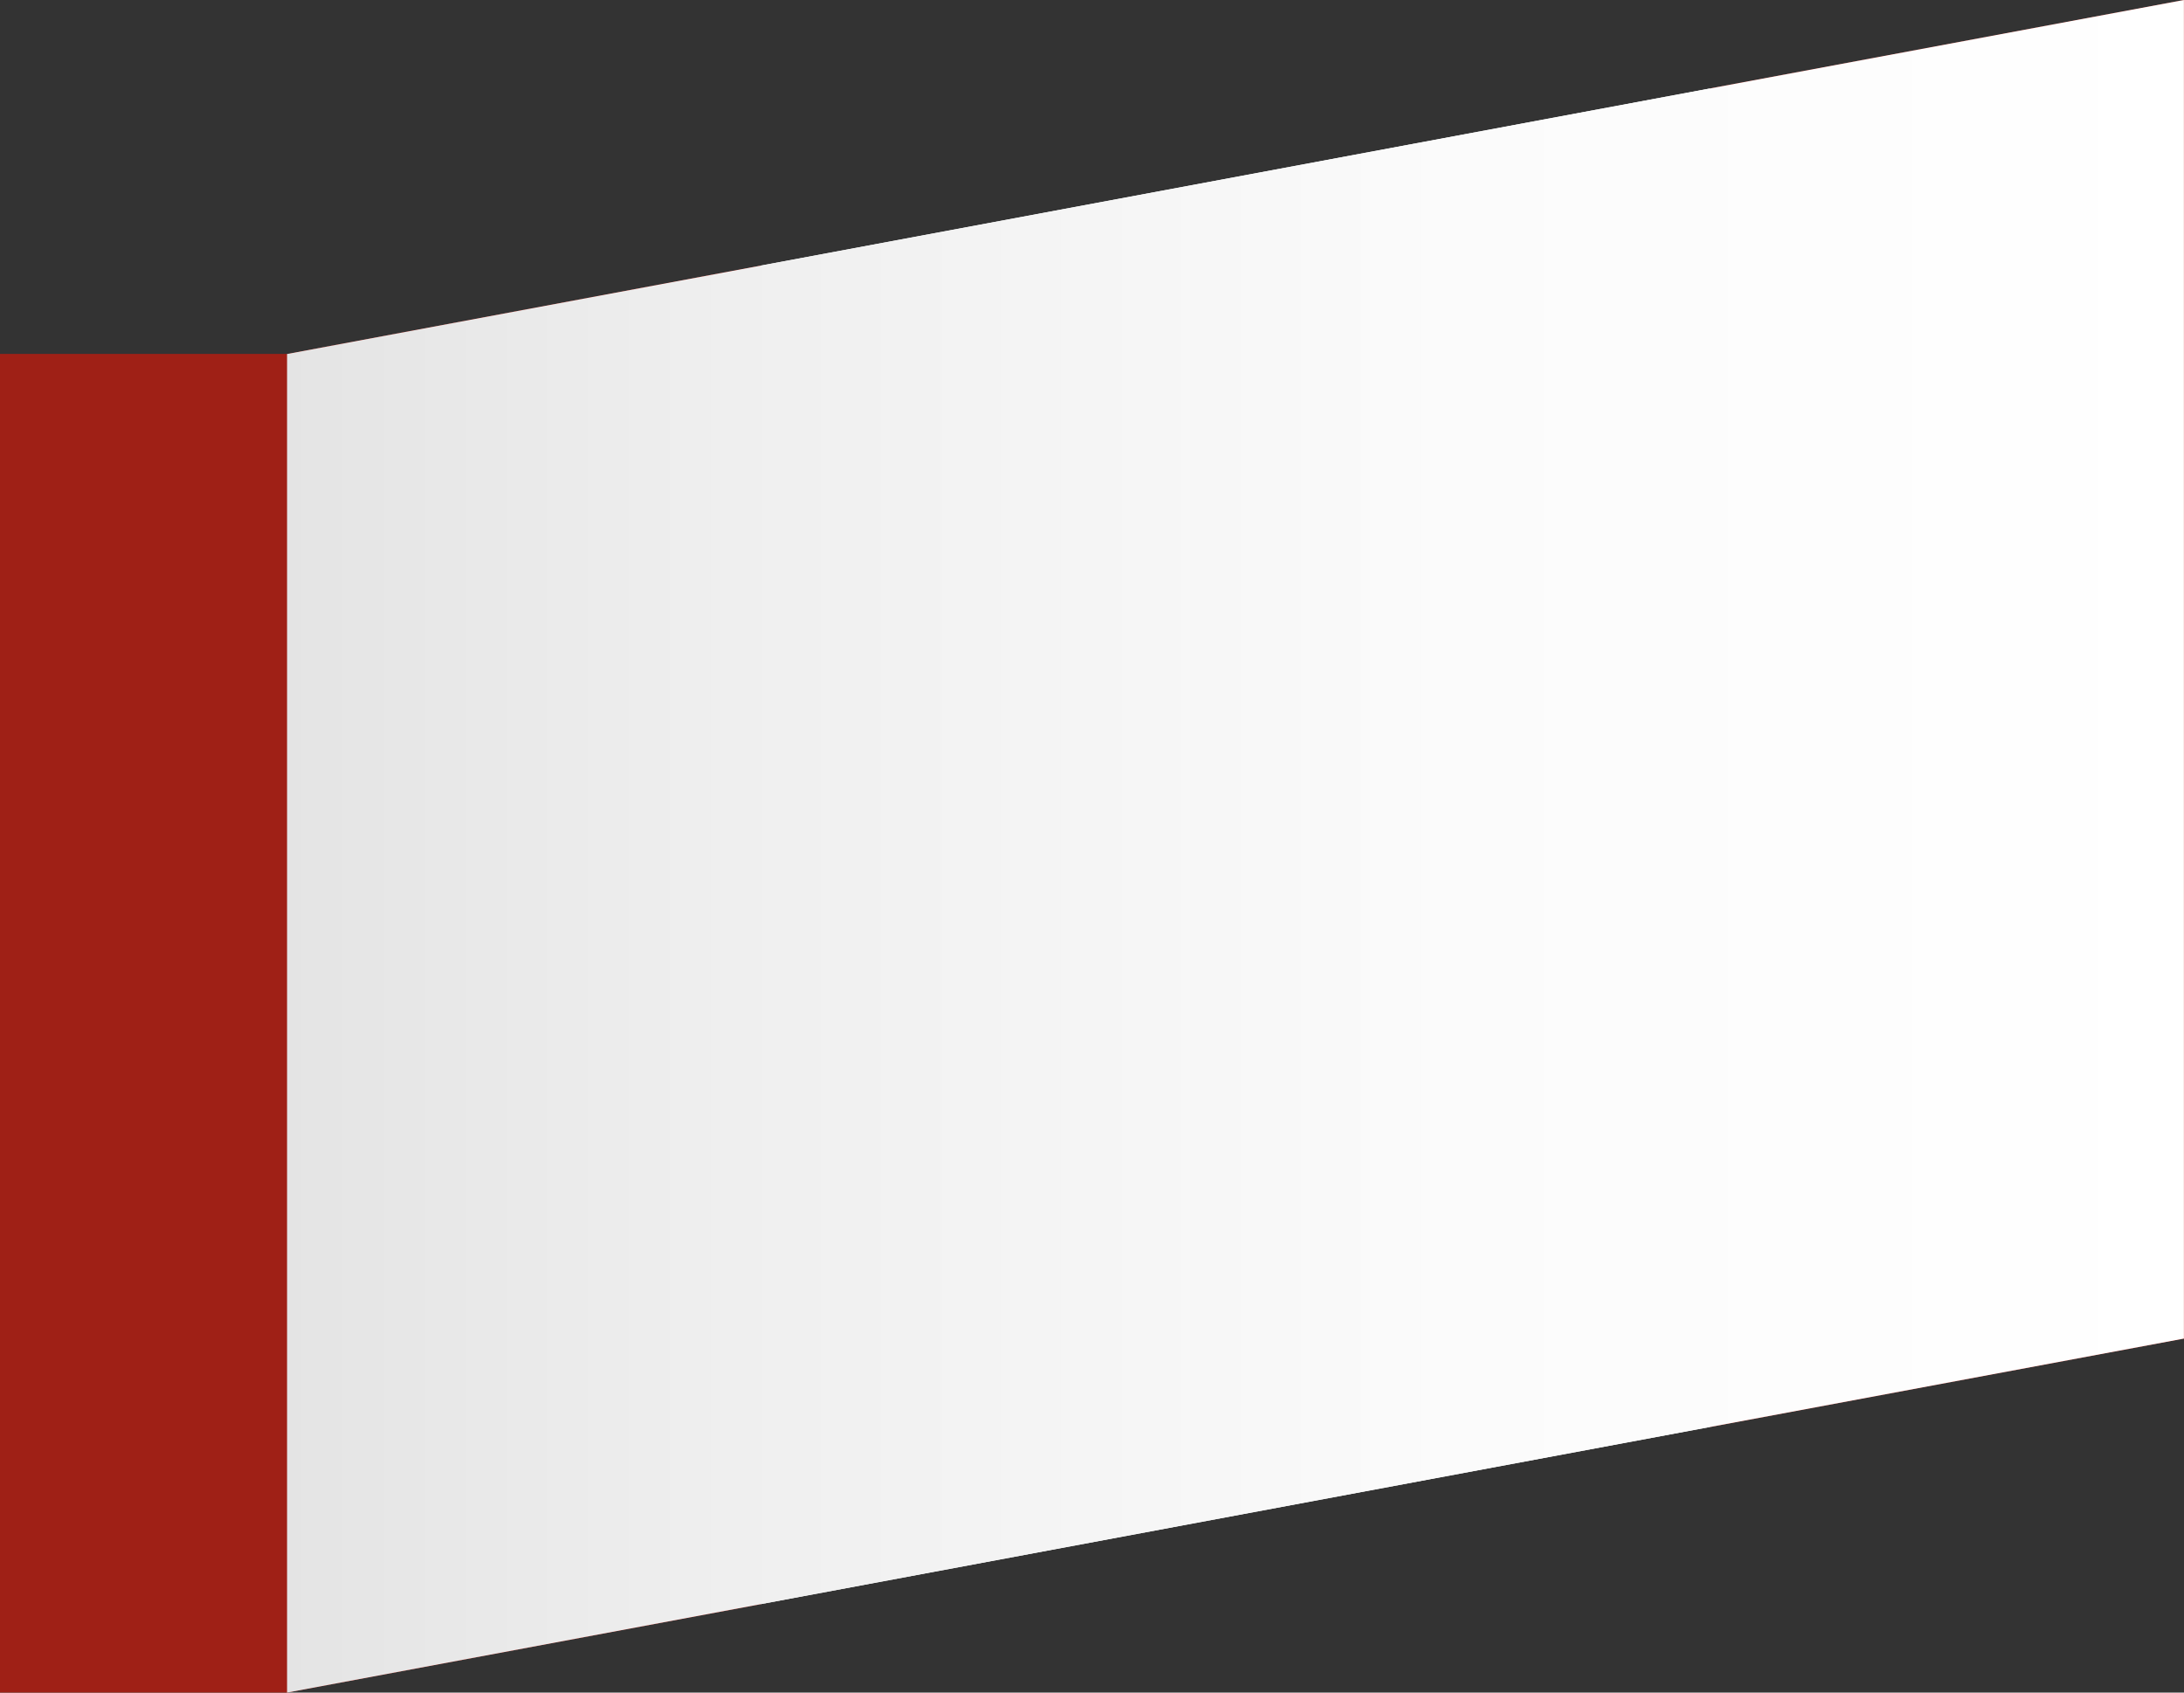 <svg xmlns="http://www.w3.org/2000/svg" xmlns:xlink="http://www.w3.org/1999/xlink" width="51.128" height="39.625" viewBox="0 0 51.128 39.625">
  <rect x="0" y="0" width="51.128" height="39.625" fill="#333333" stroke="none"/>
  <defs>
    <linearGradient id="linear-gradient" y1="0.5" x2="1" y2="0.5" gradientUnits="objectBoundingBox">
      <stop offset="0" stop-color="#e4e4e4"/>
      <stop offset="0.236" stop-color="#efefef"/>
      <stop offset="0.613" stop-color="#fbfbfb"/>
      <stop offset="1" stop-color="#fff"/>
    </linearGradient>
  </defs>
  <g id="Group_228" data-name="Group 228" transform="translate(-867.416 -330.383)">
    <g id="Group_227" data-name="Group 227">
      <g id="Group_226" data-name="Group 226">
        <g id="Group_225" data-name="Group 225">
          <path id="Path_233" data-name="Path 233" d="M874.131,338.672v31.336l11.1-2.071V336.6Z" fill="#d42b1e"/>
          <path id="Path_234" data-name="Path 234" d="M885.227,336.6v31.336l22.219-4.147V332.454Z" fill="#fff"/>
          <path id="Path_235" data-name="Path 235" d="M907.447,332.454v31.336l11.1-2.071V330.383Z" fill="#d42b1e"/>
        </g>
        <path id="Path_236" data-name="Path 236" d="M901.135,353.207l4.495-4.7-1.049-.278a.287.287,0,0,1-.182-.366l.834-3.313-2.7,1.116a.264.264,0,0,1-.376-.183l-.293-1.285-2.186,2.972c-.264.359-.745.192-.666-.232l1.005-5.4-1.459,1.06a.393.393,0,0,1-.6-.085l-1.622-2.877-1.622,3.483a.51.51,0,0,1-.6.307l-1.458-.516,1,5.021c.079.394-.4.742-.666.481l-2.186-2.157-.293,1.4a.4.4,0,0,1-.376.322l-2.7-.107.834,3a.407.407,0,0,1-.181.433l-1.05.67L891.539,355a.6.6,0,0,1,.2.693l-.4,1.3,4.354-1.422a.291.291,0,0,1,.394.3l-.13,4.954.778-.146-.129-4.9a.445.445,0,0,1,.393-.449l4.354-.2-.4-1.151A.774.774,0,0,1,901.135,353.207Z" fill="#d42b1e"/>
      </g>
    </g>
    <path id="Path_237" data-name="Path 237" d="M874.131,338.672v31.336l44.411-8.288V330.383Z" fill="url(#linear-gradient)" style="mix-blend-mode: multiply;isolation: isolate"/>
    <rect id="Rectangle_51" data-name="Rectangle 51" width="6.716" height="31.339" transform="translate(867.416 338.669)" fill="#9f2016"/>
  </g>
</svg>
